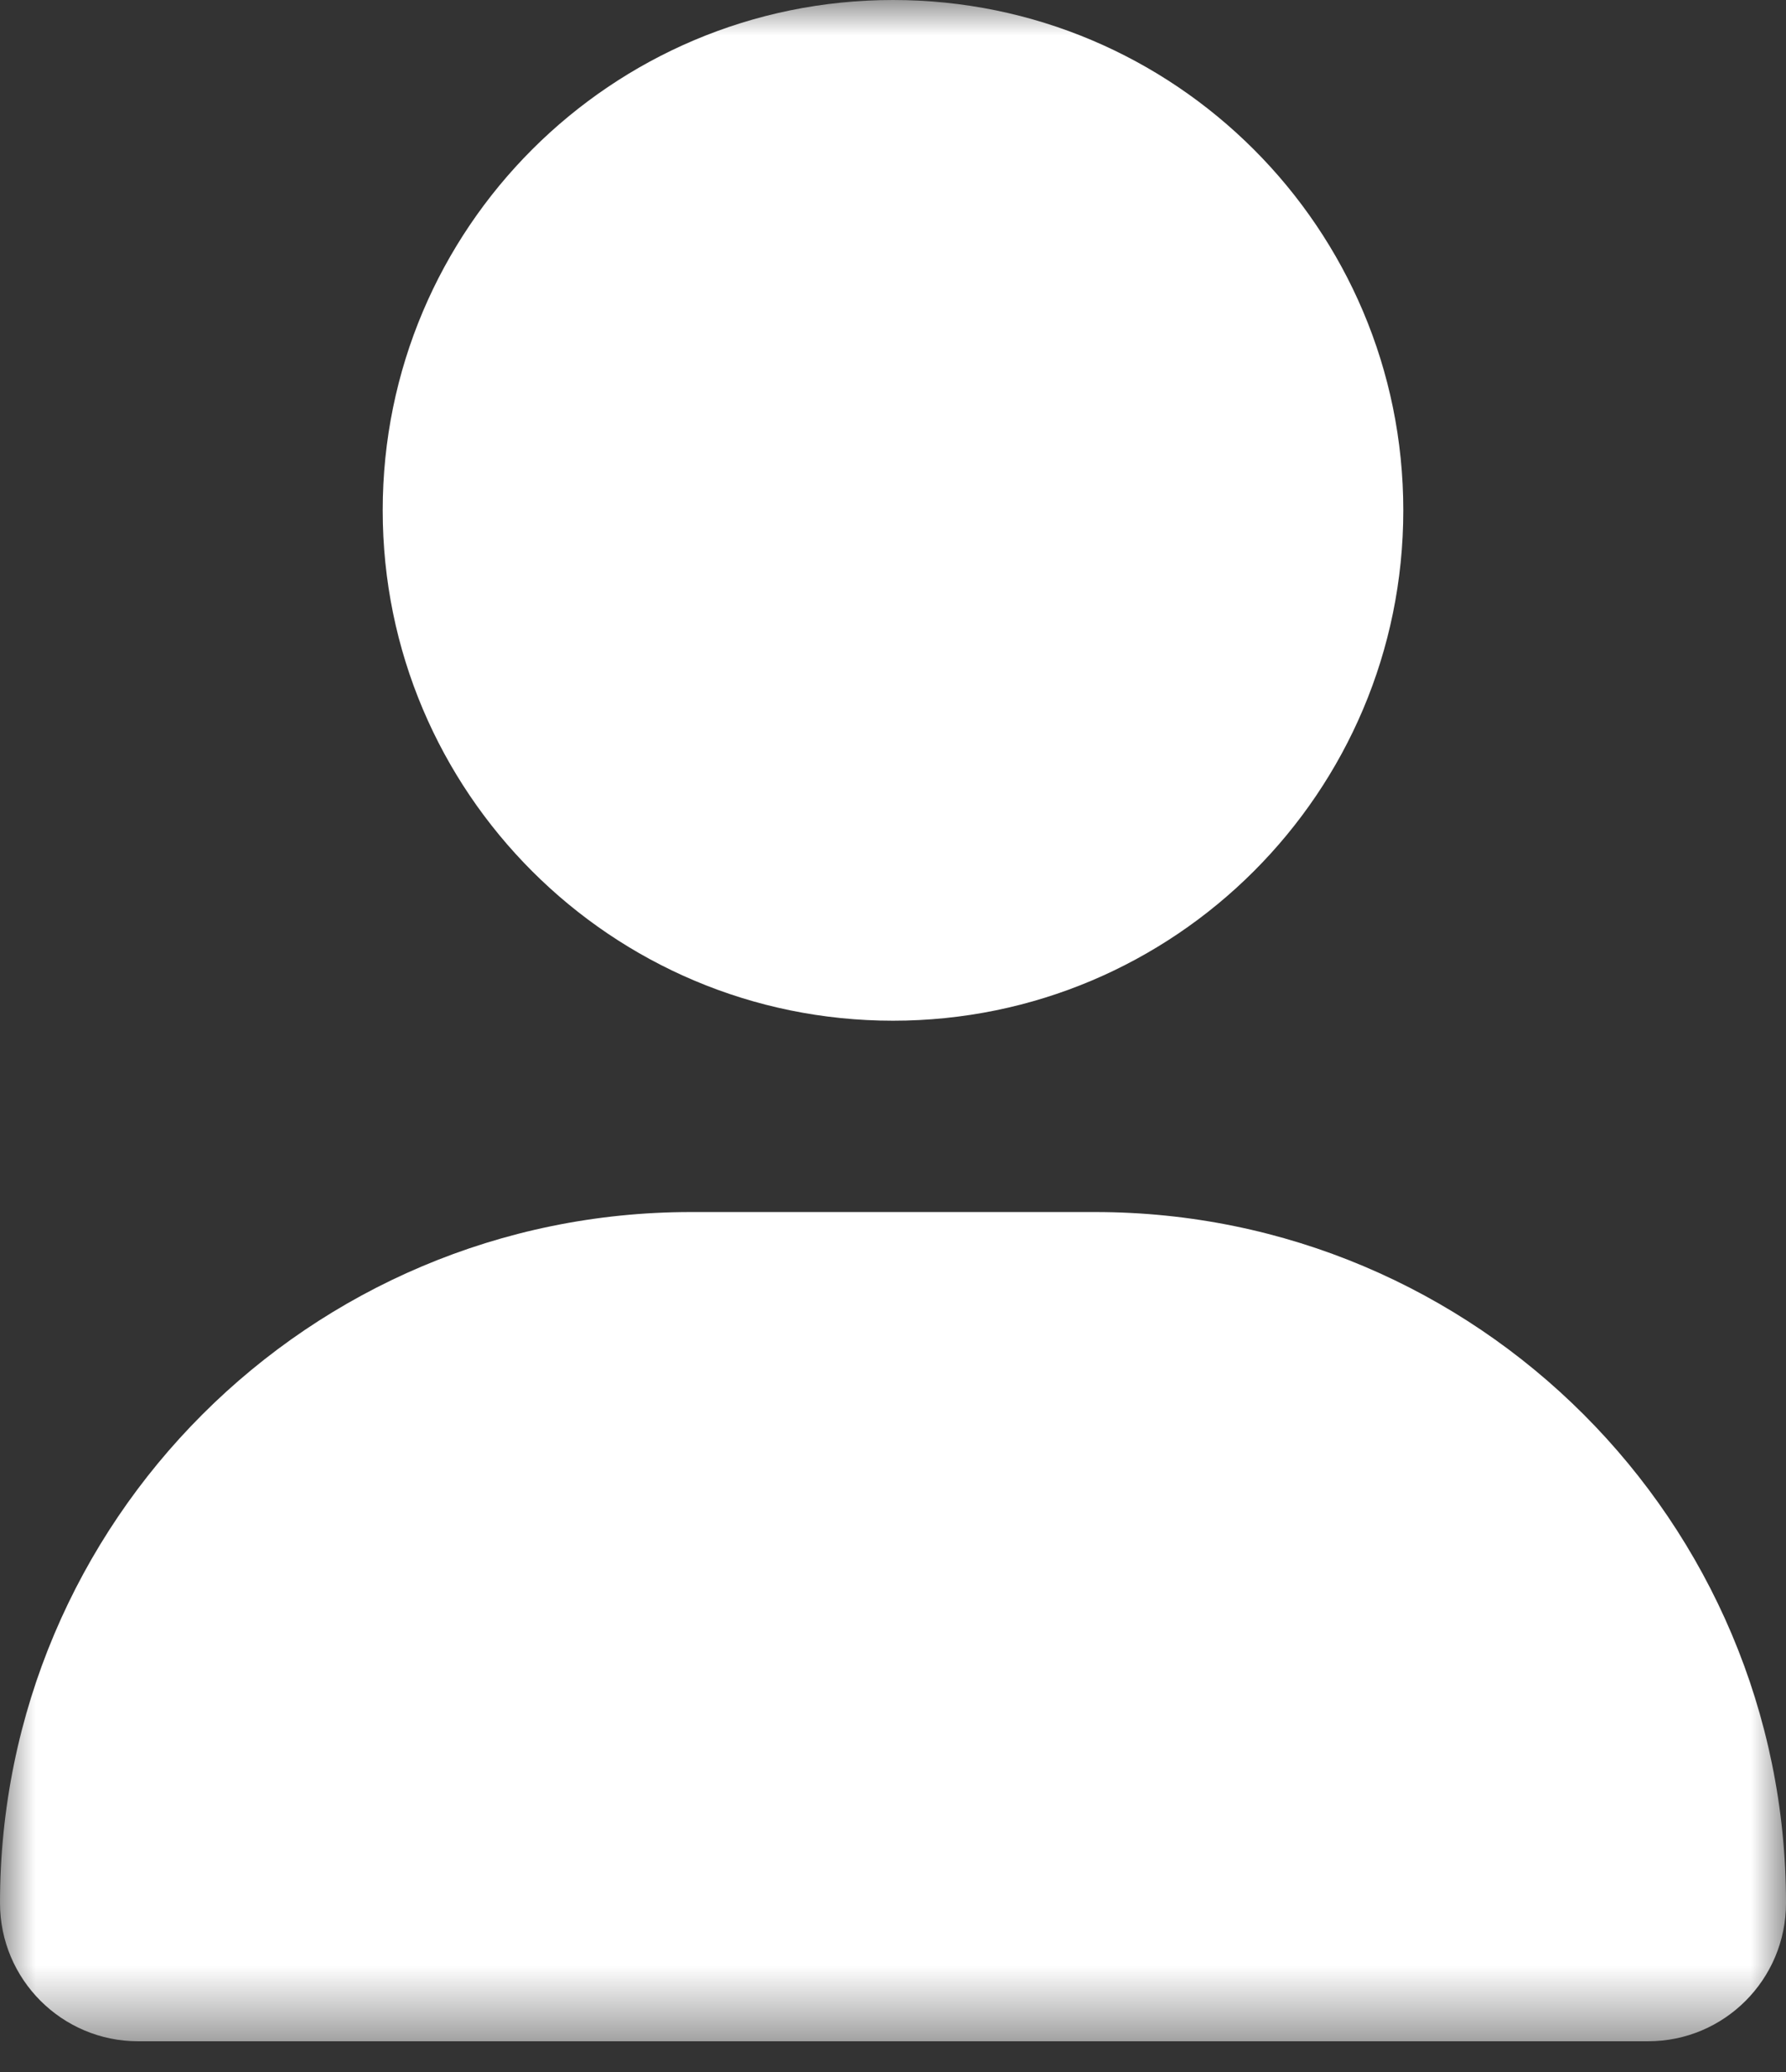 <?xml version="1.0" encoding="UTF-8"?> <svg xmlns="http://www.w3.org/2000/svg" xmlns:xlink="http://www.w3.org/1999/xlink" width="25" height="29" viewBox="0 0 25 29"><rect x="0" y="0" width="25" height="29" fill="#333333" stroke="none"/><defs><polygon id="a" points="0 0 25 0 25 28.57 0 28.57"></polygon></defs><g fill="none" fill-rule="evenodd"><mask id="b" fill="#fff"><use xlink:href="#a"></use></mask><path fill="#FFF" d="M15.329,16.964 L9.671,16.964 C4.331,16.964 0,21.295 0,26.635 C0,27.703 0.866,28.57 1.934,28.57 L23.067,28.57 C24.135,28.571 25,27.706 25,26.635 C25,21.295 20.67,16.964 15.329,16.964 M12.5,14.286 C16.445,14.286 19.643,11.088 19.643,7.143 C19.643,3.198 16.445,0 12.5,0 C8.555,0 5.357,3.198 5.357,7.143 C5.357,11.088 8.555,14.286 12.5,14.286" mask="url(#b)"></path></g></svg> 